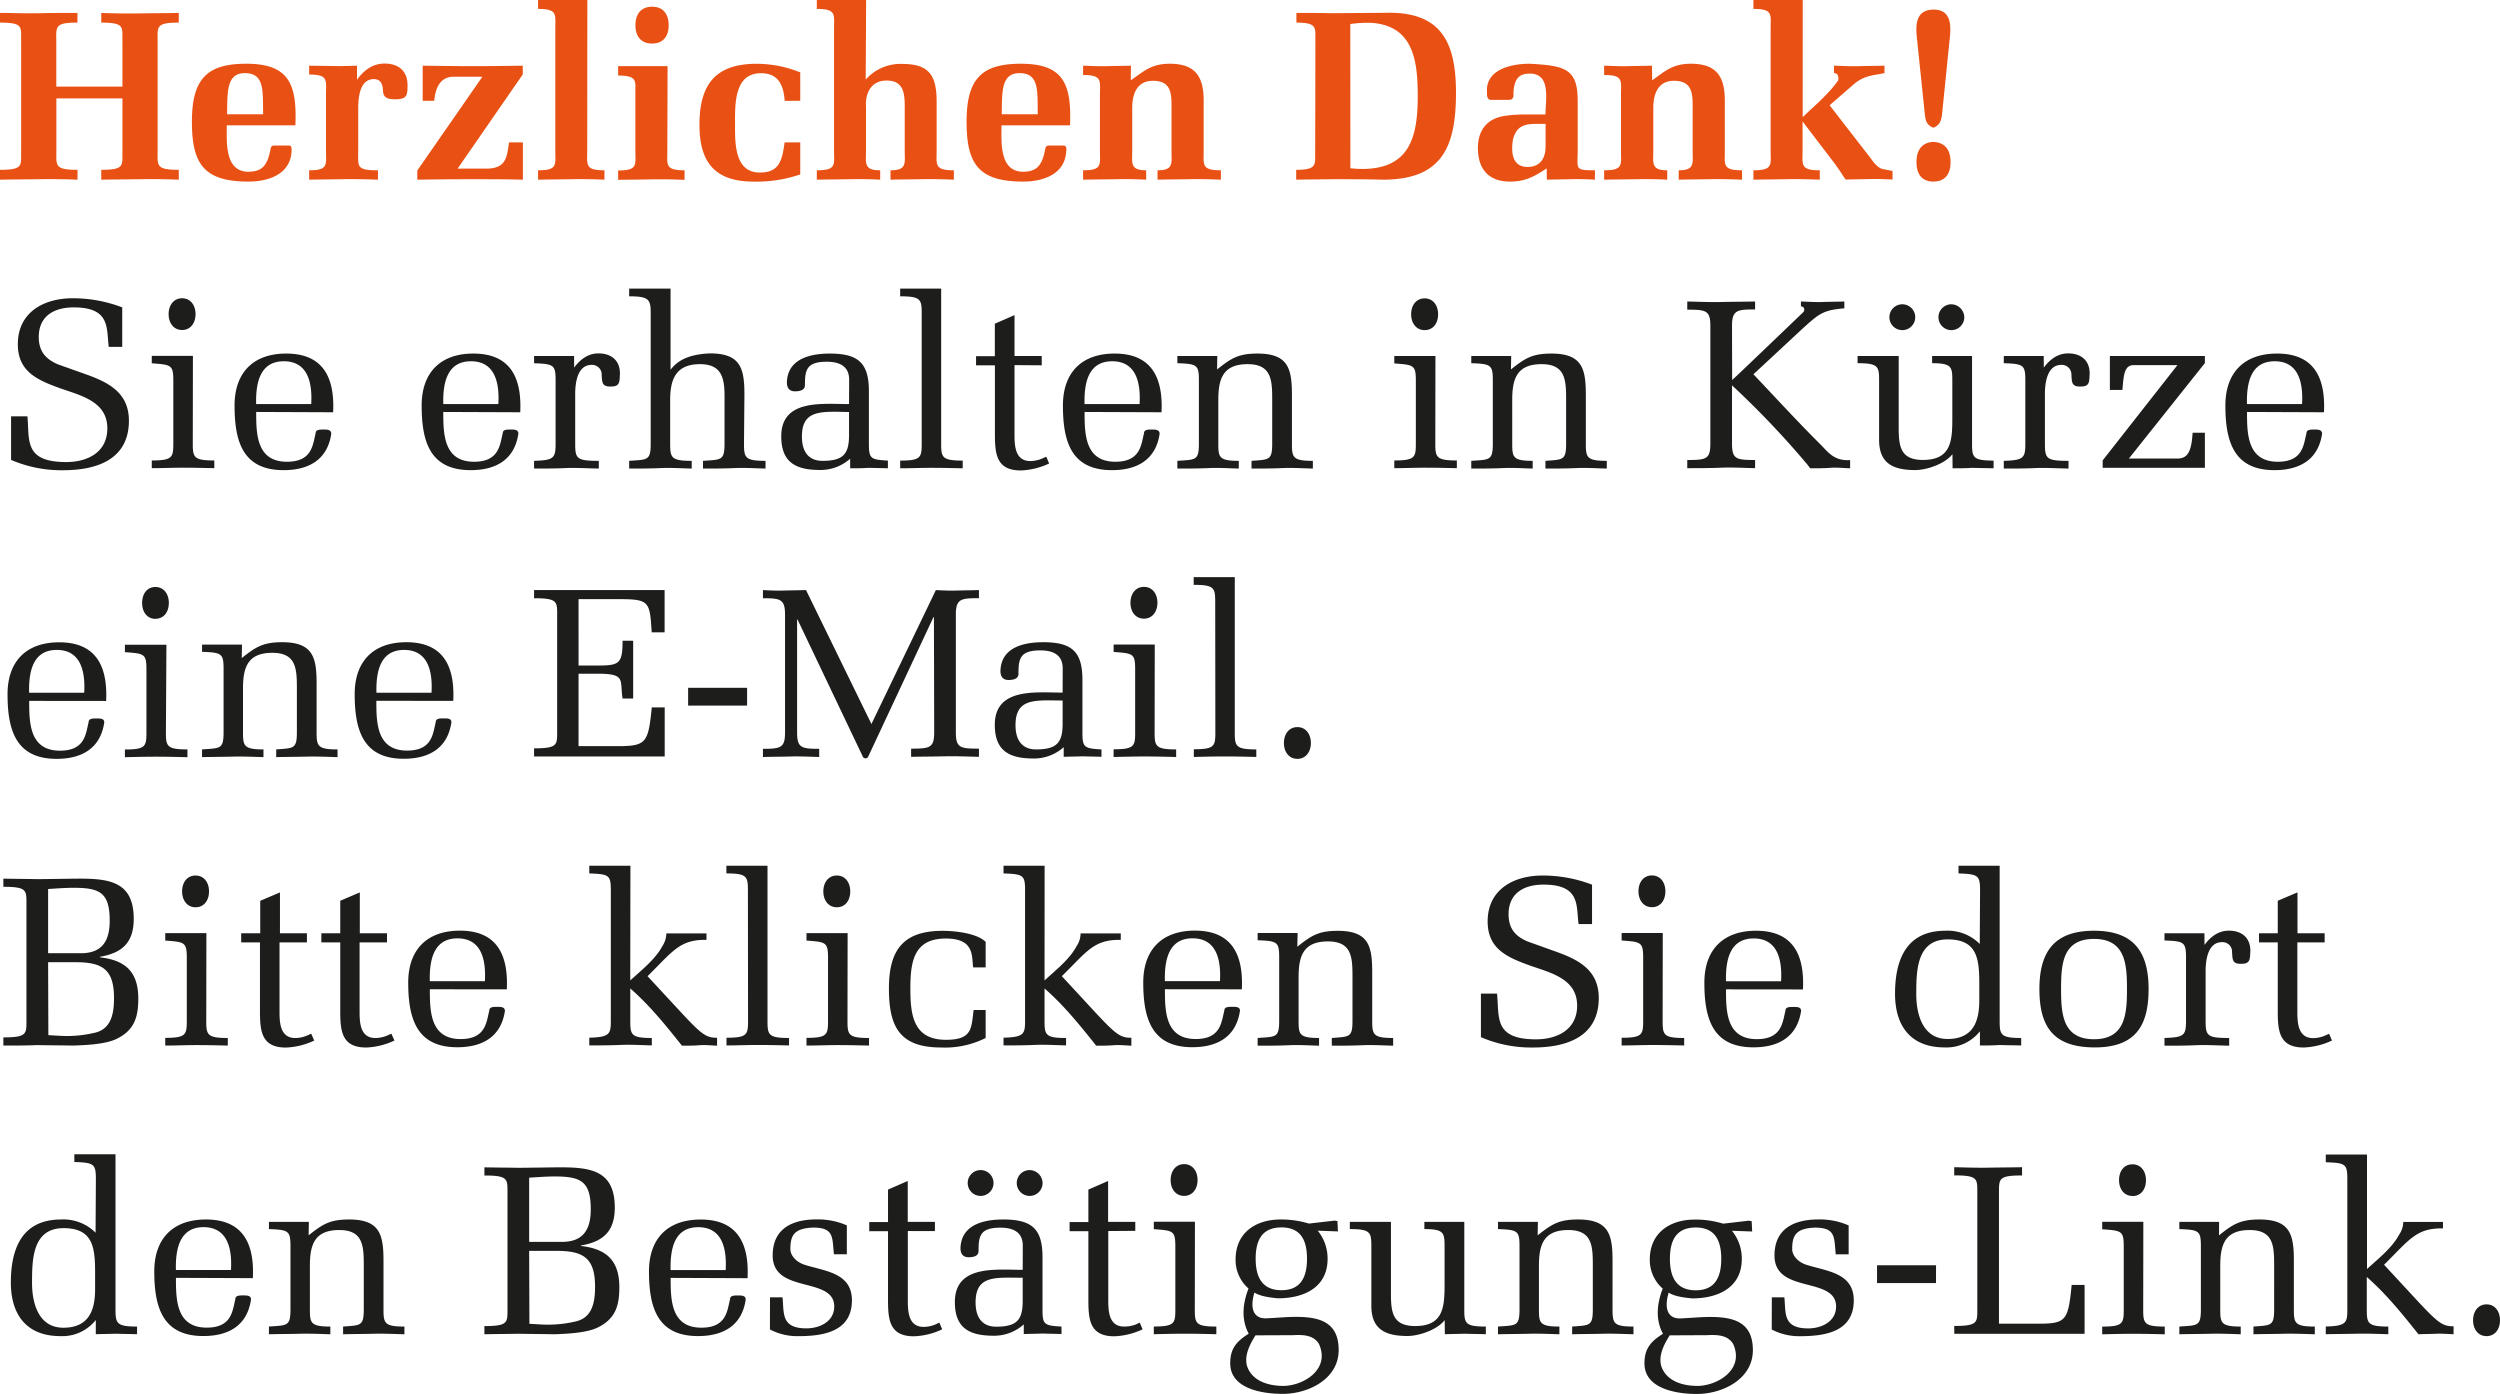 <svg id="Ebene_1" data-name="Ebene 1" xmlns="http://www.w3.org/2000/svg" viewBox="0 0 580.45 323.63"><defs><style>.cls-1{fill:#1d1d1b;}.cls-2{fill:#e95014;}</style></defs><title>Herzlichen-Dank</title><path class="cls-1" d="M577.33,310.22c1.95,0,3.12-1.62,3.12-3.68s-1.17-3.69-3.12-3.69-3.13,1.62-3.13,3.69,1.17,3.68,3.13,3.68m-27.76-42.16H540v1.79c4.58.16,5,.39,5,3.91v30.32c0,3-.22,3.8-5,3.91v1.79c2.4-.06,4.8-.06,7.26-.12s4.86.06,7.26.12V308c-4.75,0-5-.73-5-3.91v-7.6c4.41,3.86,8,8.27,12,13.3,1.34-.06,2.73-.06,4.07-.12s2.74.06,4.08.12v-1.85c-2.51,0-3.52-.67-8.54-6.08l-7.6-8.21c5.86-5.76,7.43-8.55,13.68-8.44v-1.5H558a5.47,5.47,0,0,1-1,3c-1.57,3-5,5.7-7.43,7.93ZM515.23,283.7H506v1.67c4.57.17,5,.39,5,4V304c0,4-.78,3.69-5,4v1.79c2.4-.06,4.8-.06,7.25-.12s4.86.06,7,.12V308c-4.58,0-4.75-.84-4.75-4V293.86c0-4.91,1.12-8.27,6.82-8.27s5.69,3.91,5.69,8.55V304c0,3.91-.72,3.69-4.8,4v1.79c2.24-.06,4.64-.06,7.09-.12s4.86.06,7.15.12V308c-4.63,0-4.86-.78-4.86-4V292.74c0-6.08-.83-9.6-8-9.6-4.41,0-6.09,1.06-9.38,3.68Zm-20.11-6c2,0,3.13-1.61,3.13-3.68s-1.17-3.69-3.13-3.69S492,271.91,492,274s1.18,3.68,3.13,3.68m2.51,6h-9.55v1.73c4.47.33,5,.33,5,4v14.69c0,3.18-.23,3.91-5,3.91v1.79c2.41-.06,4.81-.12,7.26-.12s4.86.06,7.26.12V308c-4.74,0-5-.73-5-3.91Zm-43.89,26H484V298.33h-3c-.78,7.93-1.23,8.93-7,9h-9.88V276.72c0-3.08.05-3.8,5.36-3.8V271c-2.63.06-5.25.06-7.88.11s-5.25-.05-7.87-.11v1.9c5.42,0,5.36.78,5.36,3.8v27.36c0,3,.06,3.8-5.36,3.8Zm-4.24-15.91H435.81v4.13H449.5Zm-38.15,14.91a13.64,13.64,0,0,0,6.54,1.56c5.81,0,12.51-1,12.51-8.32,0-6.42-6.31-6.76-11-8.26-2.07-.67-3.3-2.24-3.3-3.63,0-3.24.9-4.81,5.25-5,4.86,0,4.47,2.12,4.86,6.2h3v-6.71a16.68,16.68,0,0,0-7-1.39c-5.64,0-10.22,2.12-10.22,8.37,0,4.53,3.57,5.7,7.15,6.65s7.15,1.68,7.15,5.19-3.36,5.09-6.48,5.09c-6,0-5.14-3.69-5.53-7.21h-2.91Zm-11.28-24.57a22.12,22.12,0,0,0-6.59-.95c-5.75,0-10.44,3.07-10.44,9.27a8.8,8.8,0,0,0,3,6.76c-1.28,3.29-1.79,7.09.06,10.49-2.8,1.74-4.3,3.41-4.3,6.87,0,6,7.65,7.1,12.17,7.1,5.92,0,13-3.41,13-10.17,0-6.42-4.3-7.71-9.88-7.71-2.24,0-4.47.23-6.93.34-3.12.11-3.79-2.57-2.73-6,.61.45,2.06,1.07,5.47,1.35,5.92,0,11.5-2.46,11.5-9.16a10.22,10.22,0,0,0-2.29-6.54l4.7.17-.12-2.4-.67-.11Zm-6.36,15.47c-4.47,0-6-3-6-7.32s1.51-7.26,6-7.26c4.74,0,5.92,3.41,5.92,7.26,0,4.36-1.51,7.32-5.92,7.32M396.33,310c2.24-.11,4.8-.11,6.09,2.07,2.68,6-3.8,9.71-8.32,9.71-3.41,0-7.32-1.11-8.43-4.74-.56-2.35.55-4.7,2-7Zm-39.26-26.3H347.8v1.67c4.58.17,5,.39,5,4V304c0,4-.78,3.69-5,4v1.79c2.4-.06,4.81-.06,7.26-.12s4.86.06,7,.12V308c-4.58,0-4.75-.84-4.75-4V293.86c0-4.91,1.12-8.27,6.82-8.27s5.69,3.91,5.69,8.55V304c0,3.91-.72,3.69-4.8,4v1.79c2.23-.06,4.63-.06,7.09-.12s4.86.06,7.15.12V308c-4.64,0-4.86-.78-4.86-4V292.74c0-6.08-.84-9.6-8-9.6-4.42,0-6.09,1.06-9.39,3.68Zm-21.61,26.08c1.51-.06,3-.06,4.52-.12,1.68.06,3.3.06,5,.12V308c-4.75,0-5-.73-5-3.91V283.7h-9.27v1.67c4.47,0,4.69.84,4.69,3.91v9.05c0,5.19-.33,9.55-6.81,9.55-5.31,0-5.64-3.24-5.64-7.65V283.7h-9.55v1.67c4.75,0,5,.73,5,3.91v13.91c0,5.52,3.35,7,8.38,7,2.73,0,6.92-1.45,8.65-3.68Zm-31.55-25.69a22.12,22.12,0,0,0-6.59-.95c-5.75,0-10.44,3.07-10.44,9.27a8.76,8.76,0,0,0,3,6.76c-1.29,3.29-1.79,7.09.05,10.49-2.79,1.74-4.3,3.41-4.3,6.87,0,6,7.65,7.1,12.18,7.1,5.92,0,13-3.41,13-10.17,0-6.42-4.3-7.71-9.89-7.71-2.23,0-4.46.23-6.92.34-3.13.11-3.8-2.57-2.74-6,.62.45,2.07,1.07,5.47,1.35,5.92,0,11.51-2.46,11.51-9.16a10.22,10.22,0,0,0-2.29-6.54l4.69.17-.11-2.4-.67-.11Zm-6.37,15.47c-4.47,0-6-3-6-7.32s1.5-7.26,6-7.26c4.75,0,5.92,3.41,5.92,7.26,0,4.36-1.51,7.32-5.92,7.32M300.17,310c2.23-.11,4.8-.11,6.08,2.07,2.68,6-3.79,9.71-8.32,9.71-3.4,0-7.31-1.11-8.43-4.74-.56-2.35.56-4.7,2-7Zm-25.24-32.34c1.95,0,3.12-1.61,3.12-3.68s-1.17-3.69-3.12-3.69-3.13,1.62-3.13,3.69,1.17,3.68,3.13,3.68m2.51,6h-9.55v1.73c4.47.33,5,.33,5,4v14.69c0,3.18-.22,3.91-5,3.91v1.79c2.4-.06,4.8-.12,7.26-.12s4.86.06,7.26.12V308c-4.75,0-5-.73-5-3.91Zm-13.85,2.12V283.7h-6.31v-9.5l-4.58,2v7.54h-4.36v2.12h4.36v15.8c0,4.58.22,8.6,6,8.6a16.75,16.75,0,0,0,6.59-1.62l-.67-1.56-.94.45A7.6,7.6,0,0,1,261,308c-3.51,0-3.68-3.46-3.68-6.14V285.82Zm-26.14,9.05c-6.14,0-15.75-1.23-15.75,7.48,0,6,3.3,7.82,9,7.82a10.36,10.36,0,0,0,7-2.63v2.24c1.45-.06,2.9-.06,4.35-.12,1.68.06,3.3.06,4.41.12V308c-4-.22-4.41-.45-4.41-3.91V291.91c0-6.54-2.4-8.77-9.1-8.77-4.08,0-9.27.95-9.89,5.92-.22,1.67.23,2.79,1.74,2.85,1.06,0,2.4-.17,2.4-1.46,0-3.46.33-5.41,5.08-5.41,3.07,0,5.19,1.11,5.19,4.18Zm0,1.84v5.36c0,4.35-1.28,6-6.14,6-3.52,0-4.8-2.46-4.8-5.64,0-5.36,3.29-5.75,7.87-5.75Zm1.62-25a3,3,0,1,0,3,3,3.07,3.07,0,0,0-3-3m-11.39,6a3,3,0,1,0-3-3,3,3,0,0,0,3,3m-10.61,8.16V283.7h-6.31v-9.5l-4.58,2v7.54h-4.36v2.12h4.36v15.8c0,4.58.22,8.6,6,8.6a16.74,16.74,0,0,0,6.58-1.62l-.67-1.56-.94.45a7.59,7.59,0,0,1-2.68.55c-3.52,0-3.69-3.46-3.69-6.14V285.82Zm-38.31,22.84a13.6,13.6,0,0,0,6.53,1.56c5.81,0,12.51-1,12.51-8.32,0-6.42-6.31-6.76-11-8.26-2.06-.67-3.29-2.24-3.29-3.63,0-3.24.89-4.81,5.25-5,4.86,0,4.46,2.12,4.86,6.2h3v-6.71a16.72,16.72,0,0,0-7-1.39c-5.65,0-10.22,2.12-10.22,8.37,0,4.53,3.57,5.7,7.14,6.65s7.15,1.68,7.15,5.19-3.35,5.09-6.48,5.09c-6,0-5.13-3.69-5.53-7.21h-2.9Zm-5.19-11.9c.39-8.09-2.35-13.62-10.89-13.62-7.6,0-12,4.35-12,12.06,0,8.43,2,15,11.39,15,5.81,0,10.17-2.4,11.06-8.43.06-1-1-1-1.73-1-1,0-1.9,0-1.9.89-.67,2.63-.78,6.59-6.65,6.59-7.09,0-7.14-6.47-7.14-11.56Zm-17.87-1.89c-.12-4.86.83-9.95,6.42-9.95s6.64,5,6.37,9.95Zm-43.23,14.91c2.63-.06,5.25-.06,7.88-.12,2.79.06,5.64.06,8.43.12,2.9-.12,7.59-.28,10.22-1.68,3.91-2,4.8-5,4.8-9.21,0-6.15-2.9-8.94-8.93-9.61v-.11c5.25-.89,7.87-3.35,7.87-8.82,0-8.55-5.53-9.33-12.62-9.33-1.51,0-8.15.11-9.77.11-2.63-.05-5.25-.05-7.88-.11v1.9c5.42,0,5.36.78,5.36,3.8v27.36c0,3,.06,3.8-5.36,3.8Zm10.39-36.36c2-.11,3.91-.28,5.92-.28,6.09,0,8.38,1.12,8.38,7.65,0,4.8-1.85,7.54-6.7,7.54h-7.6Zm0,17h6.48c6.25,0,8.82,1.79,8.82,8.32,0,3.3-.5,7-4.24,8a28,28,0,0,1-8,.78l-3-.17ZM71.71,283.7H62.44v1.67c4.57.17,5,.39,5,4V304c0,4-.79,3.69-5,4v1.79c2.4-.06,4.8-.06,7.26-.12s4.85.06,7,.12V308c-4.58,0-4.75-.84-4.75-4V293.86c0-4.91,1.12-8.27,6.82-8.27s5.69,3.91,5.69,8.55V304c0,3.91-.72,3.69-4.8,4v1.79c2.24-.06,4.64-.06,7.09-.12s4.86.06,7.15.12V308c-4.63,0-4.86-.78-4.86-4V292.74c0-6.08-.83-9.6-8-9.6-4.41,0-6.09,1.06-9.38,3.68Zm-13,13.06c.39-8.09-2.35-13.62-10.89-13.62-7.6,0-12,4.35-12,12.06,0,8.43,2,15,11.39,15,5.81,0,10.17-2.4,11.06-8.43.06-1-.95-1-1.73-1-1,0-1.9,0-1.9.89-.67,2.63-.78,6.59-6.64,6.59-7.1,0-7.15-6.47-7.15-11.56Zm-17.87-1.89c-.11-4.86.84-9.95,6.42-9.95s6.65,5,6.37,9.95Zm-18.65-8.66a10.52,10.52,0,0,0-8-3.07c-9,0-11.67,6.64-11.67,14.63,0,7.54,3.69,12.45,11.51,12.45a9.9,9.9,0,0,0,8.21-3.74v3.3c1.5-.06,3.07-.06,4.58-.12,1.67.06,3.29.06,5,.12V308c-4.75,0-5-.73-5-4v-36H17.26v1.79c4.58.16,5,.44,5,4Zm-.11,13.12c0,5.14-1.62,8.94-7.38,8.94s-7.26-5.7-7.26-10.39c0-5.42.06-12.73,7.32-12.73,6.92,0,7.32,4.63,7.32,10.39Z"/><path class="cls-1" d="M539.74,218.8v-2.12h-6.31v-9.49l-4.58,1.95v7.54H524.5v2.12h4.35v15.81c0,4.58.23,8.6,6,8.6a16.83,16.83,0,0,0,6.59-1.62l-.67-1.57-1,.45a7.31,7.31,0,0,1-2.68.56c-3.52,0-3.69-3.46-3.69-6.14V218.8Zm-27.92-2.12h-9.27v1.68c4.58.16,5,.39,5,4V237c0,3.41-.45,3.85-5,4v1.79c2.4,0,4.8,0,7.26-.11s4.86.06,7.76.11V241c-5.13,0-5.47-.5-5.47-4V225.45c0-2.35.45-6.7,3.8-6.7a2.22,2.22,0,0,1,2.34,2.34c.11,1.57,0,2.74,2.07,2.68,2.23.06,2.07-1.11,2.18-3,0-3.12-2.07-4.69-5-4.69-2.4,0-4.24,1.4-5.64,3.3ZM486.19,218c7.31,0,7.65,5.92,7.65,11.62s-.34,11.67-7.65,11.67-7.65-5.92-7.65-11.67.33-11.62,7.65-11.62m0-1.9c-8.71,0-12.68,4.3-12.68,13.52,0,8.49,3,13.51,12.68,13.57s12.67-5.08,12.67-13.57c0-9.22-4-13.52-12.67-13.52m-26.53,3.07a10.51,10.51,0,0,0-8-3.07c-9,0-11.67,6.65-11.67,14.63,0,7.54,3.68,12.46,11.5,12.46a9.92,9.92,0,0,0,8.21-3.74v3.29c1.51,0,3.07,0,4.58-.11,1.68.06,3.3.06,5,.11V241c-4.75,0-5-.72-5-4V201h-9.55v1.79c4.58.17,5,.45,5,4Zm-.11,13.13c0,5.14-1.62,8.93-7.37,8.93s-7.26-5.69-7.26-10.38c0-5.42.05-12.74,7.31-12.74,6.93,0,7.32,4.64,7.32,10.39Zm-40.94-2.57c.4-8.1-2.34-13.63-10.89-13.63-7.59,0-12,4.36-12,12.07,0,8.43,1.95,15,11.39,15,5.81,0,10.16-2.4,11.06-8.43.05-.95-.95-.95-1.73-.95-1,0-1.9,0-1.9.89-.67,2.62-.78,6.59-6.65,6.59-7.09,0-7.15-6.48-7.15-11.56Zm-17.87-1.9c-.11-4.86.84-9.94,6.43-9.94s6.64,5,6.36,9.94Zm-17.2-17.2c2,0,3.13-1.62,3.13-3.69s-1.17-3.68-3.13-3.68-3.12,1.62-3.12,3.68,1.17,3.69,3.12,3.69m2.52,6h-9.55v1.73c4.47.34,5,.34,5,4v14.68c0,3.19-.23,3.91-5,3.91v1.79c2.4,0,4.8-.11,7.26-.11s4.86.06,7.26.11V241c-4.75,0-5-.72-5-3.91Zm-31.28,2c-3-1.23-4.52-3.08-4.52-6.37,0-4.91,3.63-6.87,8.1-6.87,8.6,0,7.59,4.86,8.15,9.16h3.13V205.4a32.05,32.05,0,0,0-11.5-2.12c-6.71,0-12.74,3.24-12.74,10.66,0,6.48,4.69,8.38,9.94,10.28,4.81,1.68,10.84,3.07,10.84,9.27,0,5.58-4.64,7.82-9.55,7.82-9.89,0-8.49-5.14-9.05-10.61h-3.74v10.11a29.46,29.46,0,0,0,12.06,2.4c7.71,0,15.3-2.4,15.3-11.51,0-6.47-4.69-8.88-10-10.77Zm-53.5-2H292v1.68c4.58.16,5,.39,5,4V237c0,4-.78,3.68-5,4v1.79c2.41,0,4.81,0,7.26-.11s4.86.06,7,.11V241c-4.58,0-4.75-.83-4.75-4V226.85c0-4.92,1.12-8.27,6.82-8.27s5.69,3.91,5.69,8.54V237c0,3.91-.72,3.68-4.8,4v1.79c2.23,0,4.64,0,7.09-.11s4.86.06,7.15.11V241c-4.63,0-4.86-.78-4.86-4V225.73c0-6.09-.83-9.61-8-9.61-4.42,0-6.09,1.06-9.39,3.69Zm-12.95,13.07c.39-8.1-2.35-13.63-10.89-13.63-7.6,0-12,4.36-12,12.07,0,8.43,2,15,11.39,15,5.81,0,10.17-2.4,11.06-8.43.06-.95-.95-.95-1.73-.95-1,0-1.9,0-1.9.89-.67,2.62-.78,6.59-6.64,6.59-7.1,0-7.15-6.48-7.15-11.56Zm-17.87-1.9c-.11-4.86.84-9.94,6.42-9.94s6.65,5,6.37,9.94ZM242.54,201H233v1.79c4.57.17,5,.39,5,3.91v30.32c0,3-.23,3.8-5,3.91v1.79c2.4,0,4.8,0,7.26-.11s4.85.06,7.26.11V241c-4.75,0-5-.72-5-3.91v-7.59c4.41,3.85,8,8.26,12,13.29,1.34,0,2.74,0,4.08-.11s2.74.06,4.08.11v-1.84c-2.52,0-3.52-.67-8.55-6.09l-7.59-8.21c5.86-5.75,7.42-8.54,13.68-8.43v-1.51h-9.33a5.32,5.32,0,0,1-.95,3c-1.56,3-5,5.69-7.42,7.93ZM226.06,234.5c-.56,4.18-.22,6.92-6.42,6.92-7.6,0-8.27-5.75-8.27-11.89s.73-11.62,8.21-11.62c6.7,0,6,4,6.37,6.7h2.9v-5.92c-2.06-2.06-7.26-2.57-10-2.57-9.27,0-12.46,4.58-12.46,13.41,0,9,2.57,13.68,12.18,13.68A21.05,21.05,0,0,0,228.85,241V234.5Zm-31.77-23.85c2,0,3.12-1.62,3.12-3.69s-1.17-3.68-3.12-3.68-3.13,1.62-3.13,3.68,1.17,3.69,3.13,3.69m2.51,6h-9.55v1.73c4.47.34,5,.34,5,4v14.68c0,3.19-.22,3.91-5,3.91v1.79c2.4,0,4.8-.11,7.26-.11s4.86.06,7.26.11V241c-4.75,0-5-.72-5-3.91Zm-23.12,20.44c0,3.18-.28,3.85-5,3.85v1.79c2.4,0,4.8-.11,7.26-.11s4.86.06,7.26.11V241c-4.75,0-5-.72-5-3.91V201h-9.55v1.79c4.69,0,5,.67,5,3.86ZM146.37,201h-9.55v1.79c4.58.17,5,.39,5,3.91v30.32c0,3-.22,3.8-5,3.91v1.79c2.4,0,4.8,0,7.26-.11s4.86.06,7.26.11V241c-4.75,0-5-.72-5-3.91v-7.59c4.41,3.85,8,8.26,12,13.29,1.34,0,2.73,0,4.07-.11s2.74.06,4.08.11v-1.84c-2.51,0-3.52-.67-8.54-6.09l-7.6-8.21c5.86-5.75,7.43-8.54,13.68-8.43v-1.51h-9.32a5.48,5.48,0,0,1-.95,3c-1.57,3-5,5.69-7.43,7.93Zm-28.7,28.71c.39-8.1-2.35-13.63-10.89-13.63-7.6,0-12,4.36-12,12.07,0,8.43,2,15,11.39,15,5.81,0,10.17-2.4,11.06-8.43,0-.95-1-.95-1.73-.95-1,0-1.9,0-1.9.89-.67,2.62-.78,6.59-6.65,6.59-7.09,0-7.15-6.48-7.15-11.56Zm-17.88-1.9c-.11-4.86.84-9.94,6.43-9.94s6.64,5,6.36,9.94Zm-9.94-9v-2.12H83.54v-9.49L79,209.14v7.54H74.61v2.12H79v15.81c0,4.58.23,8.6,6,8.6a16.83,16.83,0,0,0,6.59-1.62L90.86,240l-1,.45a7.31,7.31,0,0,1-2.68.56c-3.52,0-3.69-3.46-3.69-6.14V218.8Zm-18.59,0v-2.12H65v-9.49l-4.58,1.95v7.54H56v2.12h4.36v15.81c0,4.58.22,8.6,6,8.6a16.75,16.75,0,0,0,6.59-1.62L72.26,240l-1,.45a7.31,7.31,0,0,1-2.68.56c-3.51,0-3.68-3.46-3.68-6.14V218.8ZM45.4,210.65c2,0,3.13-1.62,3.13-3.69s-1.17-3.68-3.13-3.68-3.12,1.62-3.12,3.68,1.17,3.69,3.12,3.69m2.52,6H38.37v1.73c4.46.34,5,.34,5,4v14.68c0,3.19-.23,3.91-5,3.91v1.79c2.4,0,4.8-.11,7.26-.11s4.85.06,7.26.11V241c-4.75,0-5-.72-5-3.91ZM.78,242.76c2.63,0,5.25,0,7.88-.11,2.79.06,5.64.06,8.43.11,2.9-.11,7.59-.28,10.22-1.67,3.91-2,4.8-5,4.8-9.22,0-6.14-2.9-8.93-8.93-9.6v-.12c5.25-.89,7.87-3.35,7.87-8.82,0-8.54-5.53-9.33-12.62-9.33-1.51,0-8.15.12-9.77.12C6,204.06,3.41,204.06.78,204v1.9c5.42,0,5.36.79,5.36,3.8v27.36c0,3,.06,3.8-5.36,3.8Zm10.39-36.35c1.95-.12,3.91-.28,5.92-.28,6.09,0,8.38,1.11,8.38,7.65,0,4.8-1.85,7.54-6.71,7.54H11.17Zm0,17h6.48c6.25,0,8.82,1.79,8.82,8.32,0,3.29-.5,7-4.24,8a28.06,28.06,0,0,1-8,.78l-3-.17Z"/><path class="cls-1" d="M301.23,176.19c1.95,0,3.13-1.62,3.13-3.68s-1.18-3.69-3.13-3.69-3.13,1.62-3.13,3.69,1.17,3.68,3.13,3.68m-19.05-6.08c0,3.18-.27,3.85-5,3.85v1.79c2.4-.06,4.8-.12,7.25-.12s4.86.06,7.26.12V174c-4.74,0-5-.73-5-3.91V134h-9.54v1.79c4.69,0,5,.67,5,3.85ZM265.6,143.64c1.95,0,3.13-1.62,3.13-3.69s-1.18-3.69-3.13-3.69-3.13,1.62-3.13,3.69,1.17,3.69,3.13,3.69m2.51,6h-9.55v1.73c4.47.33,5,.33,5,4v14.69c0,3.18-.22,3.91-5,3.91v1.79c2.4-.06,4.81-.12,7.26-.12s4.86.06,7.26.12V174c-4.74,0-5-.73-5-3.91Zm-21.39,11.17c-6.14,0-15.75-1.23-15.75,7.48,0,6,3.3,7.82,9,7.82a10.36,10.36,0,0,0,7-2.63v2.24c1.45-.06,2.9-.06,4.35-.12,1.68.06,3.3.06,4.42.12V174c-4-.22-4.42-.45-4.42-3.91V157.88c0-6.54-2.4-8.77-9.1-8.77-4.08,0-9.27.95-9.88,5.92-.23,1.67.22,2.79,1.73,2.85,1.06,0,2.4-.17,2.4-1.46,0-3.46.33-5.41,5.08-5.41,3.07,0,5.19,1.11,5.19,4.19Zm0,1.84V168c0,4.36-1.28,6-6.14,6-3.52,0-4.8-2.46-4.8-5.64,0-5.36,3.29-5.75,7.87-5.75Zm-29.82,7.37c0,3.63-1,3.8-5.36,3.8v1.9c2.63-.06,5.25-.06,7.88-.12s5.25.06,7.87.12v-1.9c-4.36,0-5.36-.17-5.36-3.8V142.69c0-3.69,1.23-3.8,5.36-3.8V137c-1.68.06-3.35.06-5,.11s-3.35,0-5-.11L202.33,168.1,187.14,137c-1.68.06-3.3.06-5,.11s-3.3,0-5-.11v1.9c4,0,5.13.17,5.13,3.8v27.36c0,3.57-1,3.8-5.13,3.8v1.9c2.17-.06,4.35-.06,6.53-.12s4.36.06,6.53.12v-1.9c-4.13,0-5.13-.23-5.13-3.8V143.86h.11l15.13,31.77a.69.69,0,0,0,1.29,0l15.13-32.34h.11Zm-43.44-10.33H159.77v4.13h13.69ZM124,175.63h30.33V164.24h-3c-.78,7.88-1.23,8.88-7,9h-10V156.42h4.36c6.7,0,5.19,1.4,5.86,5.76h2.46V148.77h-2.46c0,5.42-.84,5.75-5.86,5.75h-4.36V139.11h9.44c7.09,0,7.09.62,7.54,7.71h3V137H124v1.9c5.42,0,5.36.78,5.36,3.8v27.25c0,3,.06,3.8-5.36,3.8Zm-18.76-12.9c.39-8.09-2.35-13.62-10.89-13.62-7.6,0-12,4.35-12,12.06,0,8.43,2,15,11.39,15,5.81,0,10.17-2.4,11.06-8.43.06-.95-.95-.95-1.73-.95-1,0-1.9,0-1.9.89-.67,2.63-.78,6.59-6.64,6.59-7.1,0-7.15-6.47-7.15-11.56ZM87.4,160.84c-.11-4.86.84-9.94,6.42-9.94s6.65,5,6.37,9.94ZM56.18,149.67H46.91v1.67c4.58.17,5,.39,5,4V170c0,4-.78,3.69-5,4v1.79c2.4-.06,4.8-.06,7.26-.12s4.86.06,7,.12V174c-4.58,0-4.75-.84-4.75-4V159.83c0-4.91,1.12-8.26,6.81-8.26s5.7,3.9,5.7,8.54V170c0,3.91-.73,3.69-4.8,4v1.79c2.23-.06,4.63-.06,7.09-.12s4.86.06,7.15.12V174c-4.64,0-4.86-.78-4.86-4V158.71c0-6.08-.84-9.6-8-9.6-4.41,0-6.08,1.06-9.38,3.68Zm-20.1-6c2,0,3.12-1.62,3.12-3.69s-1.17-3.69-3.12-3.69S33,137.88,33,140s1.17,3.69,3.13,3.69m2.51,6H29v1.73c4.47.33,5,.33,5,4v14.69c0,3.18-.22,3.91-5,3.91v1.79c2.4-.06,4.8-.12,7.26-.12s4.86.06,7.26.12V174c-4.75,0-5-.73-5-3.91Zm-14,13.06c.39-8.09-2.35-13.62-10.89-13.62-7.6,0-12,4.35-12,12.06,0,8.43,2,15,11.39,15,5.81,0,10.17-2.4,11.06-8.43.06-.95-.95-.95-1.73-.95-1,0-1.9,0-1.9.89-.67,2.63-.78,6.59-6.64,6.59-7.1,0-7.15-6.47-7.15-11.56ZM6.76,160.84c-.11-4.86.83-9.94,6.42-9.94s6.65,5,6.37,9.94Z"/><path class="cls-1" d="M539.58,95.72c.39-8.1-2.35-13.63-10.89-13.63-7.6,0-12,4.36-12,12.07,0,8.43,2,15,11.39,15,5.81,0,10.16-2.4,11.06-8.43,0-1-1-1-1.73-1-1,0-1.9,0-1.9.89-.67,2.62-.78,6.59-6.65,6.59-7.09,0-7.15-6.48-7.15-11.56Zm-17.88-1.9c-.11-4.86.84-9.94,6.43-9.94s6.64,5,6.36,9.94Zm-9.77-11.17H489.87v7.88h2.91c.28-3.13.33-5.76,2.62-5.76h10.16L488.2,106.89v1.73h23.73v-8.15h-2.85c-.28,4.69-1.28,6-3.63,6H494.28l17.65-22.17Zm-37.42,0h-9.27v1.68c4.58.16,5,.39,5,4V103c0,3.41-.45,3.85-5,4v1.79c2.41,0,4.81,0,7.26-.11s4.86.06,7.77.11v-1.79c-5.14,0-5.48-.5-5.48-4V91.42c0-2.35.45-6.7,3.8-6.7a2.23,2.23,0,0,1,2.35,2.34c.11,1.57,0,2.74,2.06,2.68,2.24.06,2.07-1.11,2.18-3,0-3.12-2.06-4.69-5-4.69-2.41,0-4.25,1.4-5.65,3.3Zm-21.16,26.08c1.51,0,3,0,4.52-.11,1.68.06,3.3.06,5,.11v-1.79c-4.75,0-5-.72-5-3.91V82.65h-9.27v1.68c4.47,0,4.69.83,4.69,3.91v9c0,5.2-.34,9.55-6.81,9.55-5.31,0-5.64-3.24-5.64-7.65V82.65h-9.55v1.68c4.74,0,5,.72,5,3.91v13.9c0,5.53,3.35,7,8.37,7,2.74,0,6.93-1.45,8.66-3.69Zm-.28-38.08a3,3,0,1,0,3,3,3.07,3.07,0,0,0-3-3m-11.39,6a3,3,0,1,0-3-3,3,3,0,0,0,3,3m-39.54-1c0-3.68,1.23-3.8,5.36-3.8V70c-2.62.06-5.25.06-7.87.12s-5.25-.06-7.88-.12v1.9c4.36,0,5.36.17,5.36,3.8V103c0,3.64-1,3.8-5.36,3.8v1.9c2.63,0,5.25,0,7.88-.11s5.25.06,7.87.11v-1.9c-4.35,0-5.36-.16-5.36-3.8V89.47a207.1,207.1,0,0,1,17.48,18.37l.67.89c1.56,0,3.07,0,4.64-.11s3.07.06,4.63.11v-1.9c-3.63.23-5.08-1.78-6.64-3.4-5.42-5.36-10.56-11-15.81-16.53l11.67-10.84c3.63-3.29,4.64-4.07,9.44-4.47V70c-1.68.06-3.35.06-5,.12s-3.35-.06-5.08-.12v1.12c.67.11,1,.56.62,1.29-16.42,15.74-16.53,15.8-16.59,15.8Zm-51.27,7H341.6v1.68c4.58.16,5,.39,5,4V103c0,4-.78,3.69-5,4v1.79c2.41,0,4.81,0,7.26-.11s4.86.06,7,.11v-1.79c-4.58,0-4.75-.83-4.75-4V92.82c0-4.92,1.12-8.27,6.82-8.27s5.69,3.91,5.69,8.54V103c0,3.91-.72,3.69-4.8,4v1.79c2.23,0,4.64,0,7.09-.11s4.86.06,7.15.11v-1.79c-4.63,0-4.86-.78-4.86-4V91.7c0-6.09-.84-9.61-8-9.61-4.41,0-6.09,1.06-9.39,3.69Zm-20.1-6c2,0,3.13-1.62,3.13-3.69s-1.17-3.68-3.13-3.68-3.13,1.62-3.13,3.68,1.18,3.69,3.13,3.69m2.51,6h-9.55v1.73c4.47.34,5,.34,5,4V103c0,3.19-.22,3.91-5,3.91v1.79c2.41,0,4.81-.11,7.26-.11s4.86.06,7.26.11v-1.79c-4.74,0-5-.72-5-3.91Zm-50.65,0h-9.27v1.68c4.58.16,5,.39,5,4V103c0,4-.78,3.69-5,4v1.79c2.4,0,4.8,0,7.26-.11s4.86.06,7,.11v-1.79c-4.58,0-4.75-.83-4.75-4V92.82c0-4.92,1.12-8.27,6.81-8.27s5.7,3.91,5.7,8.54V103c0,3.91-.73,3.69-4.8,4v1.79c2.23,0,4.63,0,7.09-.11s4.86.06,7.15.11v-1.79c-4.64,0-4.86-.78-4.86-4V91.7c0-6.09-.84-9.61-8-9.61-4.41,0-6.08,1.06-9.38,3.69ZM269.68,95.72c.39-8.1-2.35-13.63-10.89-13.63-7.6,0-12,4.36-12,12.07,0,8.43,1.95,15,11.39,15,5.81,0,10.17-2.4,11.06-8.43,0-1-1-1-1.73-1-1,0-1.9,0-1.9.89-.67,2.62-.78,6.59-6.65,6.59-7.09,0-7.14-6.48-7.14-11.56Zm-17.87-1.9c-.12-4.86.83-9.94,6.42-9.94s6.64,5,6.36,9.94Zm-9.94-9V82.65h-6.32V73.16l-4.57,2v7.54h-4.36v2.12H231v15.81c0,4.58.22,8.6,6,8.6a16.79,16.79,0,0,0,6.59-1.62l-.67-1.57-1,.45a7.31,7.31,0,0,1-2.68.56c-3.52,0-3.69-3.46-3.69-6.14V84.77ZM214,103.09c0,3.18-.28,3.85-5,3.85v1.79c2.4,0,4.8-.11,7.26-.11s4.86.06,7.26.11v-1.79c-4.75,0-5-.72-5-3.91V67H209V68.8c4.69,0,5,.67,5,3.86Zm-16.87-9.27c-6.14,0-15.74-1.23-15.74,7.48,0,6,3.29,7.82,9,7.82a10.34,10.34,0,0,0,7-2.62v2.23c1.45,0,2.9,0,4.35-.11,1.68.06,3.3.06,4.41.11v-1.79c-4-.22-4.41-.44-4.41-3.91V90.86c0-6.53-2.4-8.77-9.1-8.77-4.08,0-9.27,1-9.88,5.92-.23,1.68.22,2.8,1.73,2.85,1.06,0,2.4-.17,2.4-1.45,0-3.46.33-5.42,5.08-5.42,3.07,0,5.19,1.12,5.19,4.19Zm0,1.84V101c0,4.36-1.28,6-6.14,6-3.52,0-4.8-2.46-4.8-5.64,0-5.37,3.29-5.76,7.87-5.76Zm-24.29-4c0-6.09-.84-9.61-8-9.61-5.52.23-7.76,2-9.15,3.8V67h-9.61V68.8c4.64,0,5,.73,5,4V103c0,4-.78,3.69-5,4v1.79c2.4,0,4.8,0,7.26-.11s4.86.06,7.26.11v-1.79c-4.75,0-5-.72-5-4V92.82c0-4.86,1.4-8.27,6.93-8.27s5.75,3.91,5.69,8.54V103c0,4-.78,3.69-5,4v1.79c2.4,0,4.8,0,7.26-.11s4.86.06,7.26.11v-1.79c-4.75,0-5-.72-5-4Zm-39.54-9H124v1.68c4.58.16,5,.39,5,4V103c0,3.41-.44,3.85-5,4v1.79c2.4,0,4.81,0,7.26-.11s4.86.06,7.77.11v-1.79c-5.14,0-5.48-.5-5.48-4V91.42c0-2.35.45-6.7,3.8-6.7a2.23,2.23,0,0,1,2.35,2.34c.11,1.57,0,2.74,2.06,2.68,2.23.06,2.07-1.11,2.18-3,0-3.12-2.07-4.69-5-4.69-2.4,0-4.24,1.4-5.64,3.3ZM120.79,95.72c.39-8.1-2.34-13.63-10.89-13.63-7.59,0-12,4.36-12,12.07,0,8.43,1.95,15,11.39,15,5.81,0,10.16-2.4,11.06-8.43.05-1-.95-1-1.73-1-1,0-1.9,0-1.9.89-.67,2.62-.79,6.59-6.65,6.59-7.09,0-7.15-6.48-7.15-11.56Zm-17.87-1.9c-.11-4.86.84-9.94,6.43-9.94s6.64,5,6.36,9.94Zm-25.57,1.9c.39-8.1-2.35-13.63-10.89-13.63-7.6,0-12,4.36-12,12.07,0,8.43,1.95,15,11.39,15,5.81,0,10.17-2.4,11.06-8.43,0-1-1-1-1.73-1-1,0-1.9,0-1.9.89-.67,2.62-.78,6.59-6.65,6.59-7.09,0-7.15-6.48-7.15-11.56Zm-17.88-1.9c-.11-4.86.84-9.94,6.43-9.94s6.64,5,6.36,9.94ZM42.28,76.62c1.95,0,3.12-1.62,3.12-3.69s-1.17-3.68-3.12-3.68-3.13,1.62-3.13,3.68,1.17,3.69,3.13,3.69m2.51,6H35.24v1.73c4.47.34,5,.34,5,4V103c0,3.19-.22,3.91-5,3.91v1.79c2.4,0,4.8-.11,7.26-.11s4.86.06,7.26.11v-1.79c-4.75,0-5-.72-5-3.91Zm-31.28,2C10.56,83.38,9,81.53,9,78.24c0-4.91,3.63-6.87,8.1-6.87,8.6,0,7.59,4.86,8.15,9.16h3.13V71.37a32.05,32.05,0,0,0-11.5-2.12c-6.71,0-12.74,3.24-12.74,10.67,0,6.47,4.69,8.37,9.94,10.27,4.81,1.68,10.84,3.07,10.84,9.27,0,5.59-4.64,7.82-9.55,7.82-9.89,0-8.49-5.14-9-10.61H2.57v10.11a29.46,29.46,0,0,0,12.06,2.4c7.71,0,15.3-2.4,15.3-11.51,0-6.47-4.69-8.88-10-10.77Z"/><path class="cls-2" d="M448.88,42.16c2.57,0,4-1.56,4-4.52s-1.4-4.58-4-4.69c-2.45.11-3.91,1.67-3.91,4.69s1.46,4.52,3.91,4.52m3.8-33.11c.28-2.63.62-6.87-3.8-6.82s-4.07,4.19-3.79,6.82l1.84,17.7c.17,1.45.56,2.35,1.95,2.9,1.4-.55,1.79-1.45,2-2.9ZM418.56,0H407.11V2.07c4.58,0,4,1.28,4,4.63V34.9c0,3.35.61,4.64-4,4.64v2.18c2.57-.06,5.14-.06,7.71-.11s5.14,0,7.7.11V39.54c-4.58,0-4-1.29-4-4.64V28.2L426,38c.62.89,1.23,1.68,1.79,2.63l.73,1.06c1.73-.06,3.51-.06,5.25-.11s3.74,0,5.64.11v-2l-2-.39c-1.28-.12-2.34-1.51-3-2.46l-9.61-12.4,5.59-4.86c2.51-2.18,4.8-2.06,7.15-2.62V15.25c-2,.05-3.91.05-5.87.11s-3.91-.06-5.86-.11v1.67l.67.22a1.69,1.69,0,0,1,.28,1.57c-2.24,3.18-5.31,5.69-8.21,8.49Zm-35,15.25c-1.84.05-3.69.05-5.53.11s-3.74-.06-5.58-.11v2.17c4.52,0,3.91,1.29,3.91,4.64V34.9c0,3.35.61,4.64-3.91,4.64v2.18c2.51-.06,5.08-.06,7.65-.11s5.14,0,7,.11V39.54c-3.8,0-3.24-1.68-3.24-4.64V25.07c0-3.12,1-6.31,4.8-6.31S393,21.11,393,24.29V34.9c0,3,.56,4.64-3.24,4.64v2.18c1.84-.06,4.41-.06,7-.11s5.14,0,7.71.11V39.54c-4.58,0-4-1.29-4-4.64V23.4c0-5.53-1.84-8.6-7.87-8.6-4.25,0-5.92,1.67-9,3.85ZM358.86,33.9c0,2.85-1.23,4.86-4.19,4.86-3.63,0-3.85-3.52-3.4-6.31.78-3.13,2.56-3.69,5.47-3.69h2.12Zm.28,7.82c1.84-.06,3.74-.06,5.58-.11s3.75,0,5.59.11V39.54c-4.8,0-4-.22-4-4.64V23.4c0-7.48-3-8.15-11.11-8.6-5,0-10.39,1.67-9.94,6.7-.11,1.34.45,1.79,1.12,1.68h3.91c.89,0,1.22-.45,1.11-1.68.17-3.57,1.62-4.41,3.8-4.41,5,0,3.63,6.14,3.63,9.49h-4.58a34.61,34.61,0,0,0-4.19.23c-4.52.44-6.92,3.12-6.92,7.59,0,4.8,2.46,7.76,7.43,7.76,3.51,0,5.58-1.11,8.54-3.07ZM305.36,34.9c-.11,3.13.78,4.53-4.41,4.53v2.29c2.12-.06,5.3-.06,8.49-.11,3.85,0,7.76,0,11.61.11,13.57,0,17-7.32,17-20.16,0-11.4-3.19-18.6-15.47-18.6-4.41.06-8.77.06-13.18.11C306.25,3,303.07,3,301,3V5.25c5.19,0,4.3,1.4,4.41,4.52Zm8.15-29.32a27.3,27.3,0,0,1,5-.27c9.66.72,10.66,8.82,10.66,17,0,9.66-1.95,16.92-12.95,16.92a23.54,23.54,0,0,1-2.69-.17Zm-50.93,9.67c-1.84.05-3.68.05-5.52.11s-3.75-.06-5.59-.11v2.17c4.52,0,3.91,1.29,3.91,4.64V34.9c0,3.35.61,4.64-3.91,4.64v2.18c2.51-.06,5.08-.06,7.65-.11s5.14,0,7,.11V39.54c-3.8,0-3.24-1.68-3.24-4.64V25.07c0-3.12,1-6.31,4.81-6.31S272,21.11,272,24.29V34.9c0,3,.56,4.64-3.24,4.64v2.18c1.85-.06,4.41-.06,7-.11s5.14,0,7.71.11V39.54c-4.58,0-4-1.29-4-4.64V23.4c0-5.53-1.85-8.6-7.88-8.6-4.24,0-5.92,1.67-9.05,3.85Zm-30,11.28c.11-5-.23-9.55,4.13-9.55,4.69,0,4.13,4.3,4.24,9.55Zm15.86,2.57c.39-9.67-1.57-14.3-11.4-14.3-9,0-12.62,3.35-12.62,13.46,0,9.83,2.79,13.9,13.13,13.9,4.35,0,9.6-1.5,10-6.87.06-.61.17-1.5-.61-1.5h-3.52c-.78.11-.67.67-.89,1.56-.73,3.24-2,4.52-5,4.52-5.59,0-5-7.09-5-10.77ZM201.1,0H189.65V2.07c4.58,0,4,1.28,4,4.63V34.9c0,3.35.61,4.64-4,4.64v2.18c2.57-.06,5.14-.06,7.71-.11s5.13,0,7,.11V39.54c-3.85,0-3.29-1.62-3.29-4.64v-10c-.22-3.29,1.17-6.2,4.8-6.2,3.85,0,4.19,2.85,4.19,6V34.9c0,3,.56,4.64-3.3,4.64v2.18c1.9-.06,4.47-.06,7-.11s5.14,0,7.71.11V39.54c-4.58,0-4-1.29-4-4.64V23.73c0-5.8-1.39-8.88-7.87-8.88a10.76,10.76,0,0,0-8.6,3.63ZM185.8,23.4V16.81a27.12,27.12,0,0,0-10.11-2c-9.77,0-13.29,5-13.29,14.18,0,8.88,3.74,13.18,12.62,13.18a31.59,31.59,0,0,0,10.78-1.67V33.06h-3.63c-.56,4.08-1.18,7-5.7,7-6,.06-5.81-7-5.81-11.28,0-4.52-.22-11.78,6-11.78,3.91,0,5.25,2.51,5.53,6.42ZM151.4,10.11c2.62,0,3.85-1.73,3.85-4.25s-1.23-4.3-3.85-4.3-3.86,1.79-3.86,4.3,1.23,4.25,3.86,4.25M155,15.36H143.52v2.18c4.47,0,4,1.28,4,3.85V35c0,3.29.61,4.58-4,4.58v2.18c2.57-.06,5.14-.06,7.71-.11s5.14,0,7.71.11V39.54c-4.58,0-4-1.29-4-4.58ZM136.37,0H124.93V2.07c4.58,0,4,1.28,4,4.63V34.9c0,3.35.62,4.64-4,4.64v2.18c2.57-.06,5.13-.06,7.7-.11s5.14,0,7.71.11V39.54c-4.58,0-4-1.29-4-4.64Zm-15,15.25c-3.86.05-7.71.11-11.56.11s-7.71-.06-11.67-.11V23.4h2.68c.22-2.35,1-5.47,4.35-5.59H112L96.89,39.59v2.13c4.08-.06,8.21-.11,12.29-.11s8.15,0,12.23.11V33.06h-3.24c-.45,3.8-.89,5.92-4.92,6.09h-7l15.14-21.89Zm-38.48,0c-1.23.05-2.51.05-3.74.11-2.46-.06-4.92-.06-7.37-.11v2.06c4.52,0,3.91,1.29,3.91,4.69V34.85c0,3.4.61,4.69-3.91,4.69v2.18c2.51-.06,5.08-.06,7.65-.11s5.14,0,8.32.11V39.54c-5.14,0-4.58-.84-4.58-4.69V25.13c0-3.29.67-6.76,3.63-6.76,1.68,0,2.07,1.29,2.12,2.68.06,1.85,1.4,2,2.91,2,2.68,0,2.79-.94,2.79-3.29,0-3.3-2.12-5-5.31-5-2.84,0-4.8,1.56-6.42,3.74ZM52.72,26.53c.11-5-.23-9.55,4.13-9.55,4.69,0,4.13,4.3,4.25,9.55ZM68.58,29.1C69,19.43,67,14.8,57.19,14.8c-9,0-12.63,3.35-12.63,13.46,0,9.83,2.8,13.9,13.13,13.9,4.35,0,9.6-1.5,10-6.87,0-.61.16-1.5-.62-1.5H63.55c-.78.11-.67.67-.89,1.56-.73,3.24-2,4.52-5,4.52-5.59,0-5-7.09-5-10.77ZM4.91,34.9C4.8,38.31,5.7,39.43,0,39.43v2.29c2.63-.06,5.81-.06,9-.11s6.37,0,9,.11V39.43c-5.41,0-4.91-1-4.91-4.53V22.84H28.43V34.9c-.12,3.41.78,4.53-4.92,4.53v2.29c2.63-.06,5.81-.06,9-.11s6.37,0,9,.11V39.43c-5.41,0-4.91-1-4.91-4.53V9.77c0-3.57-.5-4.52,4.91-4.52V3c-2.62.06-5.8.06-9,.11s-6.36,0-9-.11V5.25c5.7,0,4.8,1.12,4.92,4.52V20.1H13.07V9.77c0-3.57-.5-4.52,4.91-4.52V3C15.36,3,12.17,3,9,3.07S2.63,3,0,3V5.25c5.7,0,4.8,1.12,4.91,4.52Z"/></svg>